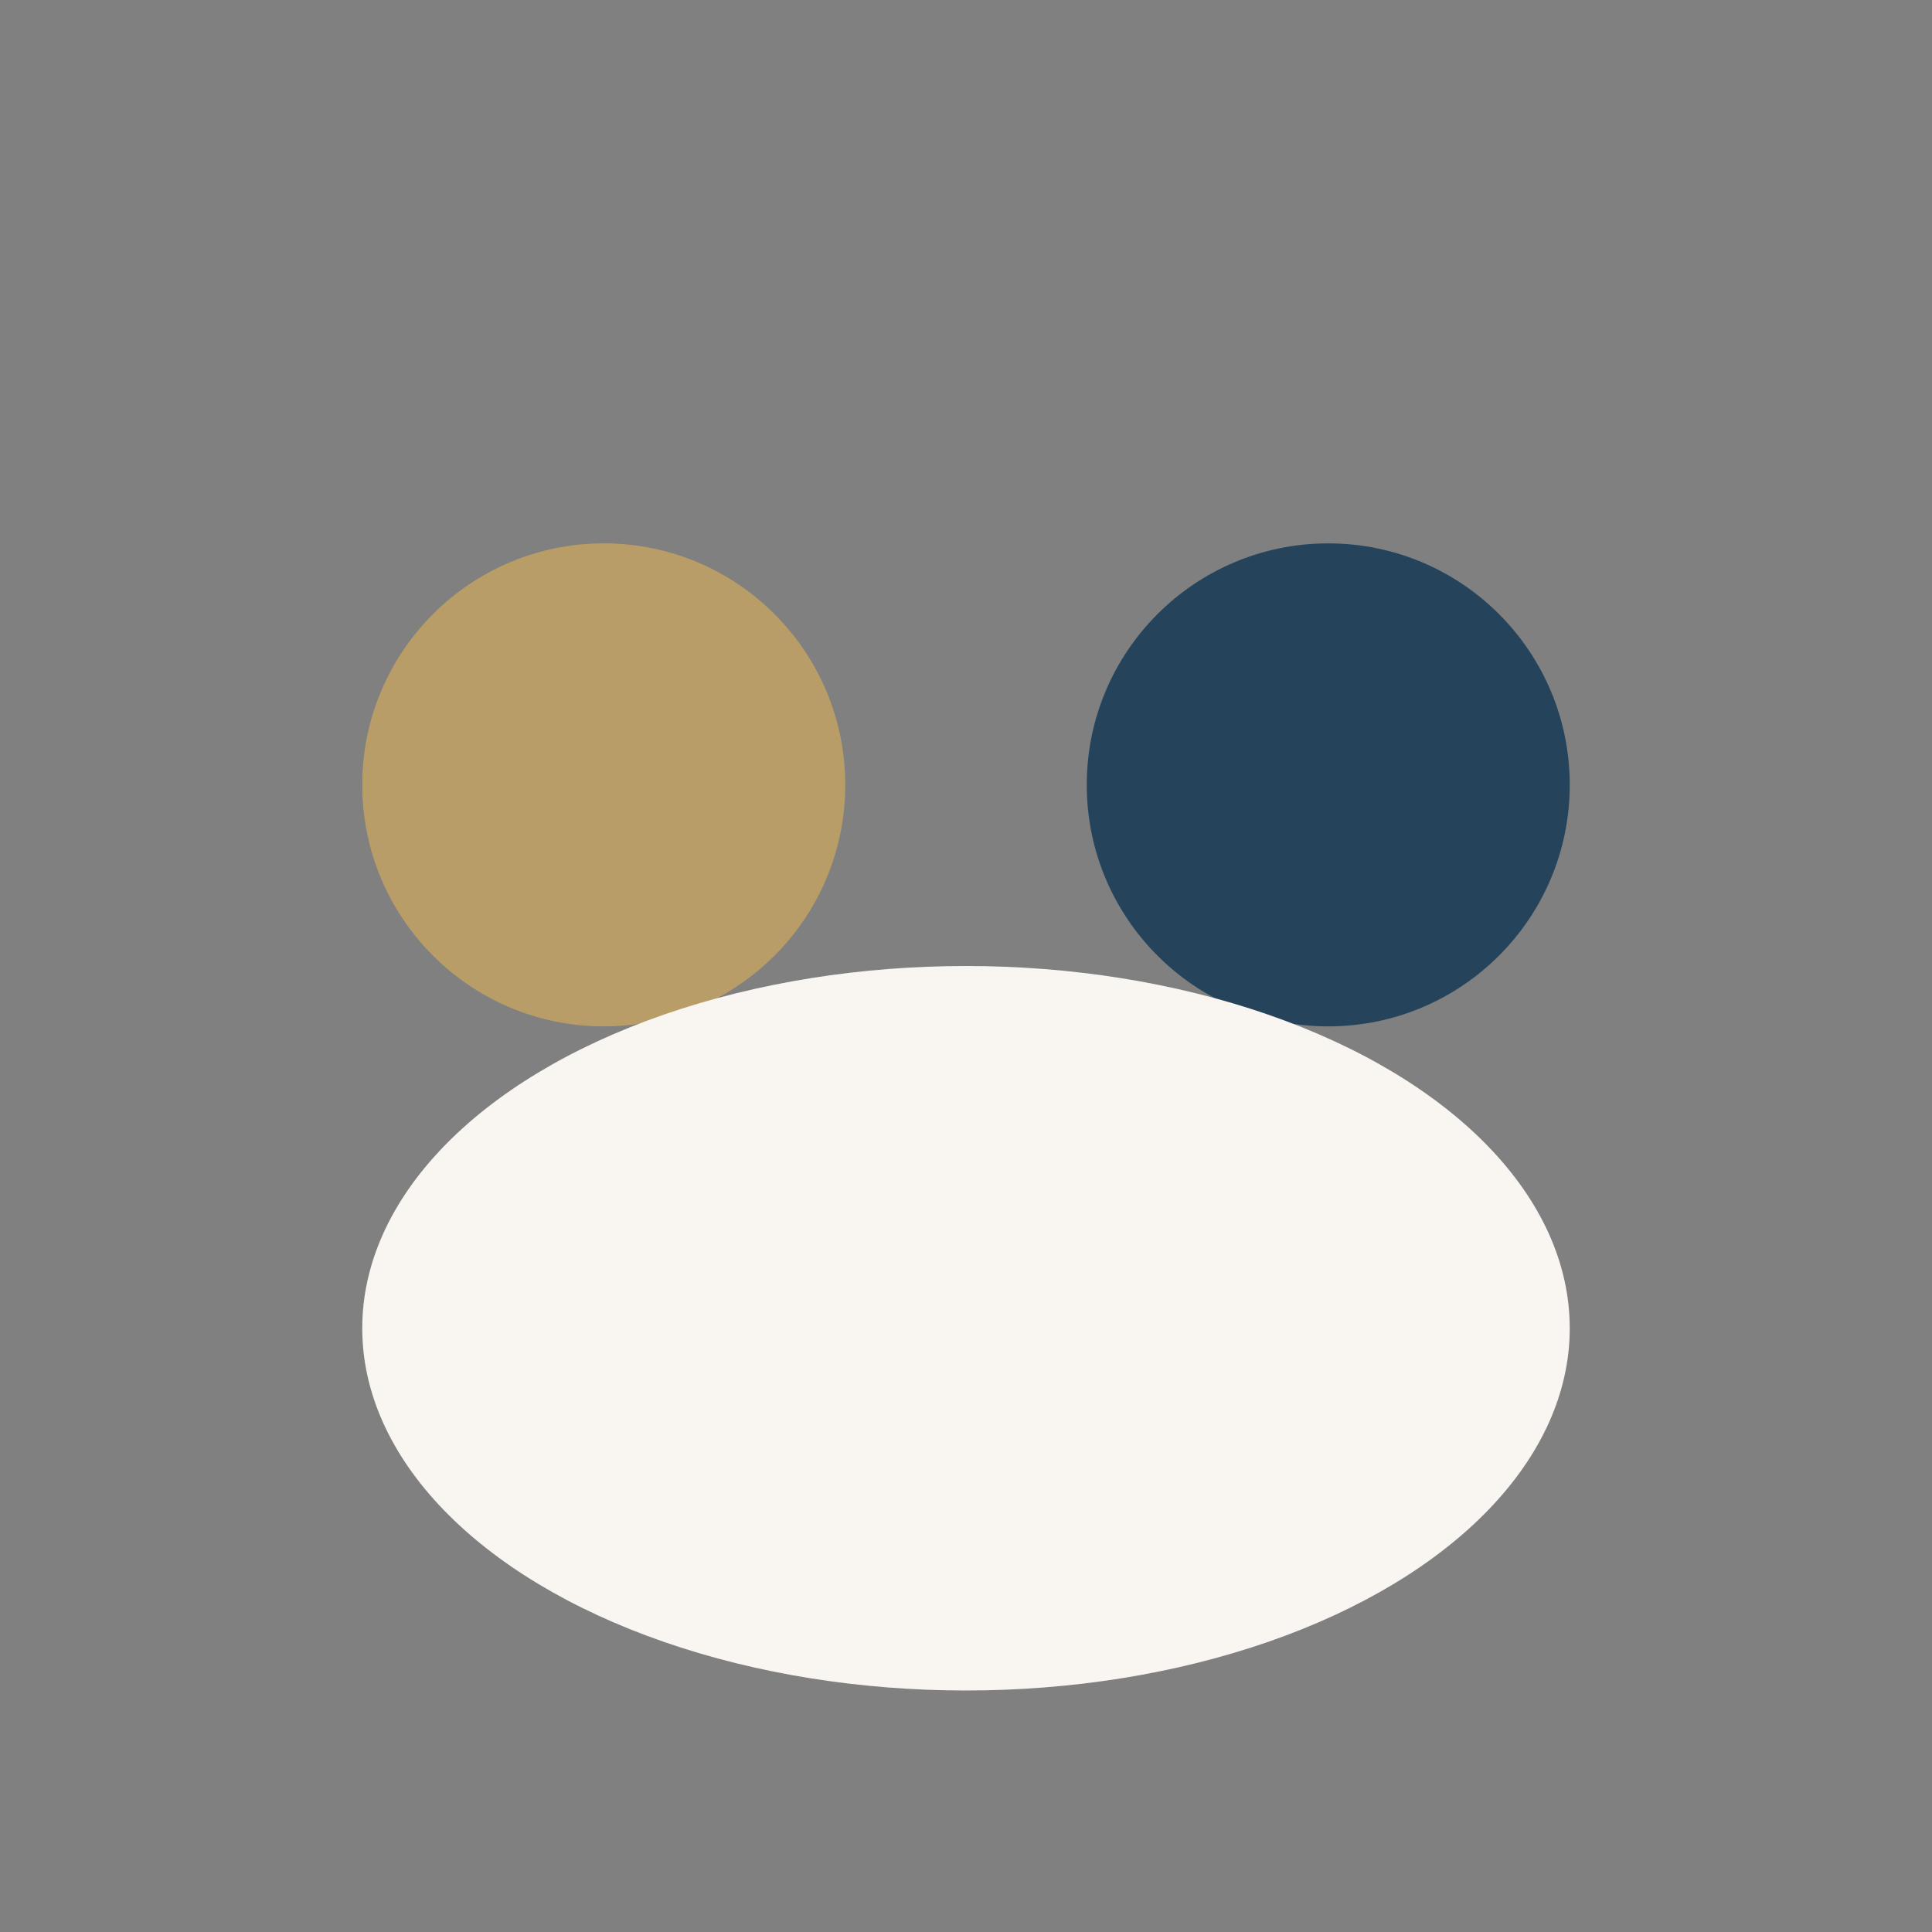 <?xml version="1.0" encoding="UTF-8"?>
<svg xmlns="http://www.w3.org/2000/svg" viewBox="0 0 32 32" width="32" height="32"><rect x="0" y="0" width="32" height="32" fill="#808080" stroke="none"/><circle cx="10" cy="13" r="4" fill="#B89D67"/><circle cx="22" cy="13" r="4" fill="#25445C"/><ellipse cx="16" cy="22" rx="10" ry="6" fill="#F9F6F1"/></svg>